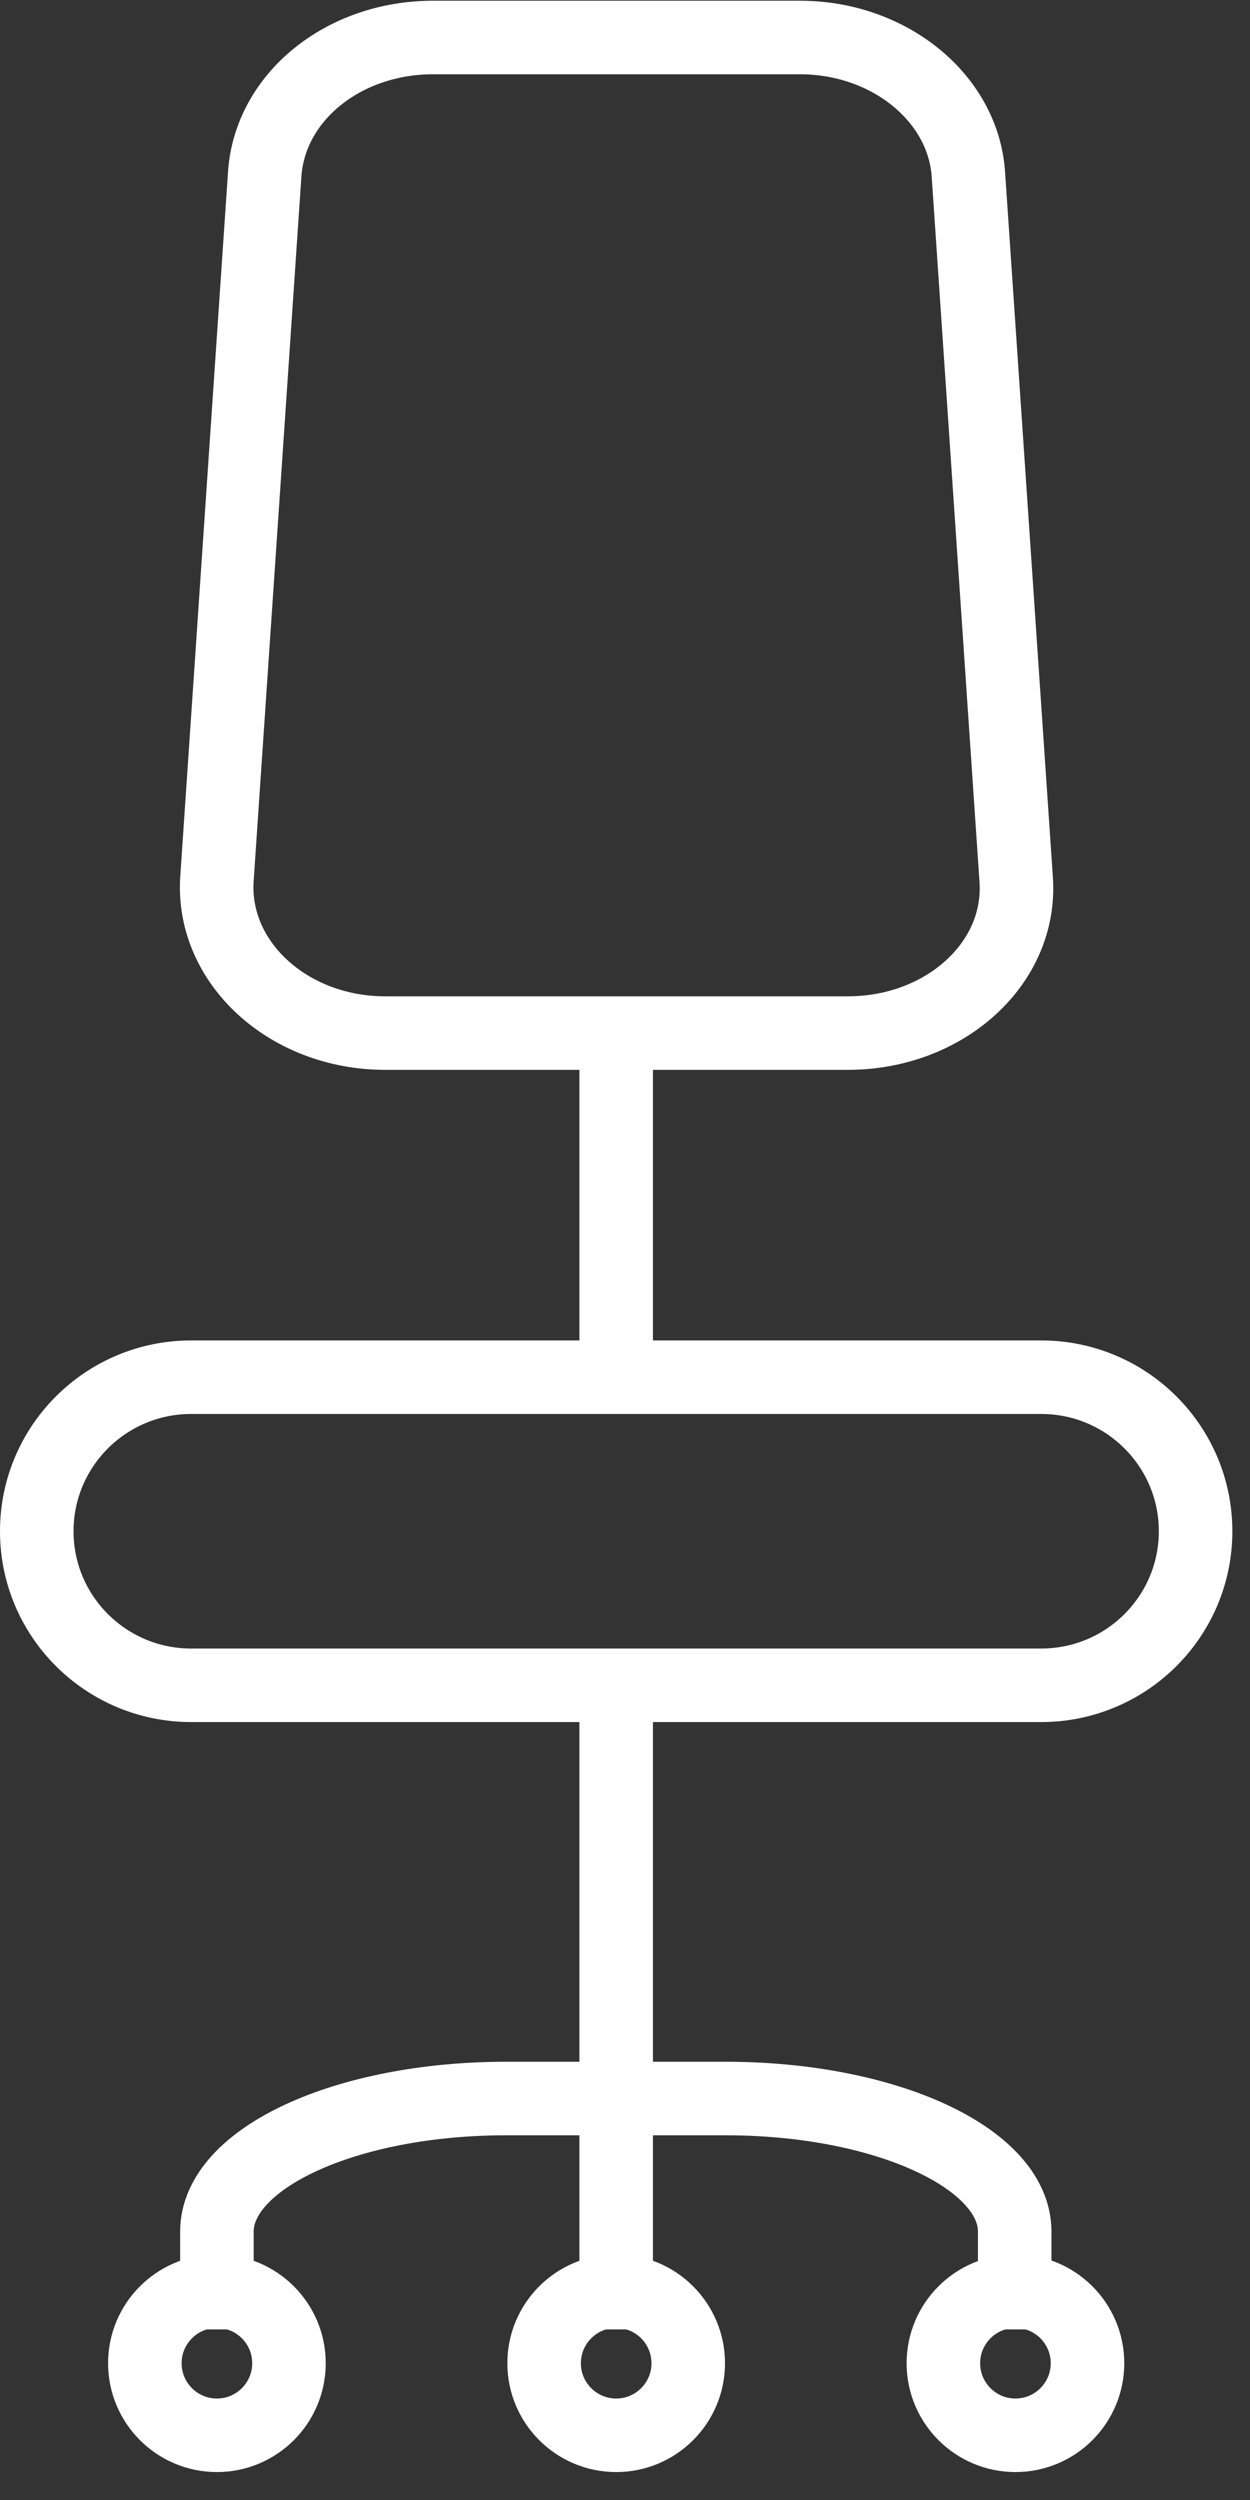 <svg width="17" height="34" viewBox="0 0 17 34" fill="none" xmlns="http://www.w3.org/2000/svg">
<rect x="0" y="0" width="17" height="34" fill="#333333" stroke="none"/>
<g clip-path="url(#clip0_9_382)">
<path d="M11.52 14.05H5.24C3.92 14.05 2.88 13.09 2.95 11.96L3.6 2.37C3.67 1.32 4.67 0.51 5.89 0.51H10.88C12.09 0.51 13.1 1.33 13.17 2.37L13.82 11.96C13.9 13.1 12.85 14.05 11.53 14.05H11.52Z" stroke="white" stroke-linejoin="round"/>
<path d="M14.16 18.73H2.6C1.44 18.73 0.5 19.668 0.5 20.825C0.5 21.982 1.44 22.92 2.6 22.92H14.16C15.32 22.92 16.26 21.982 16.26 20.825C16.26 19.668 15.32 18.73 14.16 18.73Z" stroke="white" stroke-linejoin="round"/>
<path d="M8.38 14.05V18.73" stroke="white" stroke-linejoin="round"/>
<path d="M8.38 22.92V28.54" stroke="white" stroke-linejoin="round"/>
<path d="M2.95 31.68V30.35C2.95 29.35 4.71 28.54 6.88 28.54H9.87C12.04 28.54 13.8 29.35 13.8 30.35V31.68" stroke="white" stroke-linejoin="round"/>
<path d="M8.38 28.54V31.68" stroke="white" stroke-linejoin="round"/>
<path d="M2.95 33.12C3.491 33.12 3.93 32.681 3.93 32.14C3.93 31.599 3.491 31.16 2.95 31.16C2.409 31.16 1.97 31.599 1.97 32.14C1.97 32.681 2.409 33.12 2.95 33.12Z" stroke="white" stroke-linejoin="round"/>
<path d="M8.38 33.12C8.921 33.12 9.36 32.681 9.36 32.14C9.36 31.599 8.921 31.16 8.38 31.16C7.839 31.16 7.4 31.599 7.4 32.14C7.4 32.681 7.839 33.12 8.38 33.12Z" stroke="white" stroke-linejoin="round"/>
<path d="M13.81 33.12C14.351 33.12 14.79 32.681 14.79 32.14C14.79 31.599 14.351 31.16 13.81 31.16C13.269 31.16 12.83 31.599 12.83 32.14C12.83 32.681 13.269 33.12 13.81 33.12Z" stroke="white" stroke-linejoin="round"/>
</g>
<defs>
<clipPath id="clip0_9_382">
<rect width="16.76" height="33.62" fill="white"/>
</clipPath>
</defs>
</svg>
